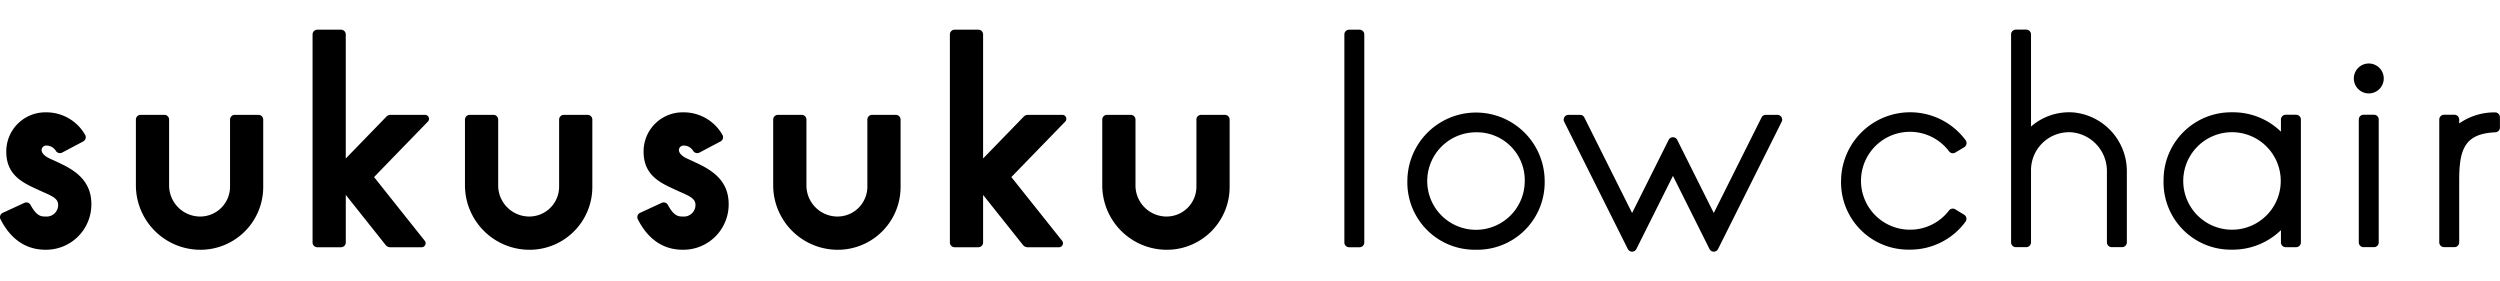 <svg id="グループ_12849" data-name="グループ 12849" xmlns="http://www.w3.org/2000/svg" xmlns:xlink="http://www.w3.org/1999/xlink" width="399.975" height="45" viewBox="0 0 399.975 45">
  <defs>
    <clipPath id="clip-path">
      <rect id="長方形_416" data-name="長方形 416" width="399.975" height="45" fill="none"/>
    </clipPath>
  </defs>
  <g id="グループ_12827" data-name="グループ 12827" clip-path="url(#clip-path)">
    <path id="パス_15465" data-name="パス 15465" d="M8.788,29.341l-.6-.275c-2.247-.949-1.548-2.141-.844-2.183a1.774,1.774,0,0,1,1.617.884.769.769,0,0,0,.978.243l3.38-1.788a.766.766,0,0,0,.282-1.088,7.131,7.131,0,0,0-6.257-3.566,6.247,6.247,0,0,0-6.337,6.291c0,3.757,2.636,4.968,4.962,6.037l.606.278C8.2,34.9,9.215,35.281,9.3,36.241a1.853,1.853,0,0,1-2.032,1.994c-.623,0-1.384,0-2.377-1.849a.762.762,0,0,0-.986-.338l-3.462,1.6a.754.754,0,0,0-.362,1.024C.968,40.413,3,43.55,7.272,43.55a7.25,7.25,0,0,0,7.347-7.309c0-4.229-3.37-5.772-5.831-6.9" transform="translate(-0.001 -3.595)"/>
    <path id="パス_15466" data-name="パス 15466" d="M35.967,43.626a10.325,10.325,0,0,1-9.878-10.4V22.809a.761.761,0,0,1,.761-.761h3.793a.761.761,0,0,1,.761.761V33.286a4.974,4.974,0,0,0,4.8,5.028,4.777,4.777,0,0,0,4.948-4.778V22.809a.761.761,0,0,1,.761-.761H45.7a.761.761,0,0,1,.761.761V33.537a10.042,10.042,0,0,1-10.5,10.089" transform="translate(-4.348 -3.675)"/>
    <path id="パス_15467" data-name="パス 15467" d="M99.146,43.626a10.325,10.325,0,0,1-9.878-10.4V22.809a.761.761,0,0,1,.761-.761h3.793a.761.761,0,0,1,.761.761V33.286a4.974,4.974,0,0,0,4.8,5.028,4.777,4.777,0,0,0,4.948-4.778V22.809a.761.761,0,0,1,.761-.761h3.793a.761.761,0,0,1,.761.761V33.537a10.042,10.042,0,0,1-10.5,10.089" transform="translate(-14.878 -3.675)"/>
    <path id="パス_15468" data-name="パス 15468" d="M78,19.323H72.5a.945.945,0,0,0-.68.288l-6.5,6.695V6.463a.765.765,0,0,0-.765-.765H60.773a.765.765,0,0,0-.765.765V39.741a.765.765,0,0,0,.765.765h3.785a.765.765,0,0,0,.765-.765V32.135L71.7,40.148a.946.946,0,0,0,.741.358h5.018a.636.636,0,0,0,.5-1.032L69.843,29.279,78.46,20.4A.635.635,0,0,0,78,19.323" transform="translate(-10.001 -0.95)"/>
    <path id="パス_15469" data-name="パス 15469" d="M158.322,43.626a10.325,10.325,0,0,1-9.878-10.4V22.809a.761.761,0,0,1,.761-.761H153a.761.761,0,0,1,.762.761V33.286a4.973,4.973,0,0,0,4.8,5.028,4.777,4.777,0,0,0,4.948-4.778V22.809a.761.761,0,0,1,.761-.761h3.793a.761.761,0,0,1,.761.761V33.537a10.042,10.042,0,0,1-10.5,10.089" transform="translate(-24.741 -3.675)"/>
    <path id="パス_15470" data-name="パス 15470" d="M221.5,43.626a10.325,10.325,0,0,1-9.878-10.4V22.809a.761.761,0,0,1,.761-.761h3.793a.761.761,0,0,1,.761.761V33.286a4.974,4.974,0,0,0,4.8,5.028,4.777,4.777,0,0,0,4.948-4.778V22.809a.761.761,0,0,1,.761-.761h3.793a.761.761,0,0,1,.761.761V33.537a10.042,10.042,0,0,1-10.5,10.089" transform="translate(-35.271 -3.675)"/>
    <path id="パス_15471" data-name="パス 15471" d="M200.36,19.323h-5.5a.945.945,0,0,0-.68.288l-6.5,6.695V6.463a.765.765,0,0,0-.765-.765h-3.785a.765.765,0,0,0-.765.765V39.741a.765.765,0,0,0,.765.765h3.785a.765.765,0,0,0,.765-.765V32.135l6.381,8.013a.946.946,0,0,0,.741.358h5.018a.636.636,0,0,0,.5-1.032L192.2,29.279l8.618-8.877a.635.635,0,0,0-.456-1.078" transform="translate(-30.394 -0.95)"/>
    <path id="パス_15472" data-name="パス 15472" d="M131.143,29.341l-.6-.275c-2.247-.949-1.548-2.141-.844-2.183a1.774,1.774,0,0,1,1.617.884.769.769,0,0,0,.978.243l3.38-1.788a.766.766,0,0,0,.282-1.088,7.131,7.131,0,0,0-6.258-3.566,6.247,6.247,0,0,0-6.337,6.291c0,3.757,2.636,4.968,4.962,6.037l.606.278c1.621.725,2.639,1.107,2.728,2.067a1.853,1.853,0,0,1-2.032,1.994c-.623,0-1.384,0-2.377-1.849a.762.762,0,0,0-.986-.338l-3.462,1.6a.754.754,0,0,0-.362,1.024c.883,1.744,2.912,4.881,7.187,4.881a7.25,7.25,0,0,0,7.348-7.309c0-4.229-3.37-5.772-5.831-6.9" transform="translate(-20.393 -3.595)"/>
    <path id="パス_15473" data-name="パス 15473" d="M364.366,43.533a10.765,10.765,0,0,1-10.9-11.111,11.05,11.05,0,0,1,19.927-6.394.773.773,0,0,1-.221,1.115L371.745,28a.756.756,0,0,1-1-.19,7.831,7.831,0,1,0-6.382,12.532,7.835,7.835,0,0,0,6.371-3.074.754.754,0,0,1,1-.185l1.424.865a.773.773,0,0,1,.216,1.117,10.985,10.985,0,0,1-9.008,4.467" transform="translate(-58.911 -3.593)"/>
    <path id="パス_15474" data-name="パス 15474" d="M436.586,21.953H434.92a.761.761,0,0,0-.761.761V24.66a10.951,10.951,0,0,0-7.794-3.1,10.807,10.807,0,0,0-10.982,10.865,10.765,10.765,0,0,0,10.9,11.112,11.079,11.079,0,0,0,7.877-3.125v1.967a.761.761,0,0,0,.761.761h1.667a.762.762,0,0,0,.762-.761V22.714a.762.762,0,0,0-.762-.761m-10.3,18.391a7.8,7.8,0,0,1,.083-15.6,7.8,7.8,0,1,1-.083,15.6" transform="translate(-69.231 -3.593)"/>
    <path id="パス_15475" data-name="パス 15475" d="M477.2,21.577a9.837,9.837,0,0,0-5.7,1.767v-.618a.771.771,0,0,0-.77-.771h-1.649a.77.77,0,0,0-.77.771V42.369a.77.77,0,0,0,.77.77h1.649a.77.77,0,0,0,.77-.77V32.424c0-4.966.889-7.447,5.793-7.661a.766.766,0,0,0,.724-.768V22.347a.777.777,0,0,0-.821-.77" transform="translate(-78.053 -3.596)"/>
    <path id="パス_15476" data-name="パス 15476" d="M396.258,18.953a9.226,9.226,0,0,0-6.965,2.243V6.457a.772.772,0,0,0-.773-.772h-1.643a.772.772,0,0,0-.773.772V39.719a.773.773,0,0,0,.773.772h1.643a.773.773,0,0,0,.773-.772V28.171a6.079,6.079,0,0,1,6.488-6.057,6.215,6.215,0,0,1,5.656,6.272V39.719a.773.773,0,0,0,.772.772h1.644a.773.773,0,0,0,.773-.772V28.443a9.442,9.442,0,0,0-8.368-9.49" transform="translate(-64.351 -0.947)"/>
    <path id="パス_15477" data-name="パス 15477" d="M452.7,40.817V21.15a.759.759,0,0,1,.758-.759h1.672a.759.759,0,0,1,.758.759V40.817a.758.758,0,0,1-.758.758h-1.672a.758.758,0,0,1-.758-.758M454.3,12.191a2.394,2.394,0,1,0,2.394,2.394,2.394,2.394,0,0,0-2.394-2.394" transform="translate(-75.317 -2.032)"/>
    <path id="パス_15478" data-name="パス 15478" d="M281.1,43.55a10.766,10.766,0,0,1-10.9-11.112,10.983,10.983,0,0,1,21.965.125A10.785,10.785,0,0,1,281.1,43.55m.083-18.788a7.8,7.8,0,1,0,7.793,7.8,7.653,7.653,0,0,0-7.793-7.8" transform="translate(-45.033 -3.595)"/>
    <path id="パス_15479" data-name="パス 15479" d="M258.86,40.507h1.671a.759.759,0,0,0,.759-.758V6.459a.759.759,0,0,0-.759-.759H258.86a.758.758,0,0,0-.758.759v33.29a.758.758,0,0,0,.758.758" transform="translate(-43.017 -0.95)"/>
    <path id="パス_15480" data-name="パス 15480" d="M334.4,22.049h-1.854a.765.765,0,0,0-.684.423l-7.64,15.282-5.85-11.7a.765.765,0,0,0-1.369,0l-5.85,11.7-7.64-15.282a.767.767,0,0,0-.685-.423h-1.854a.765.765,0,0,0-.684,1.107l10.178,20.359a.765.765,0,0,0,1.369,0l5.85-11.7,5.85,11.7a.765.765,0,0,0,1.369,0l10.178-20.359a.765.765,0,0,0-.684-1.107" transform="translate(-50.034 -3.675)"/>
  </g>
</svg>
